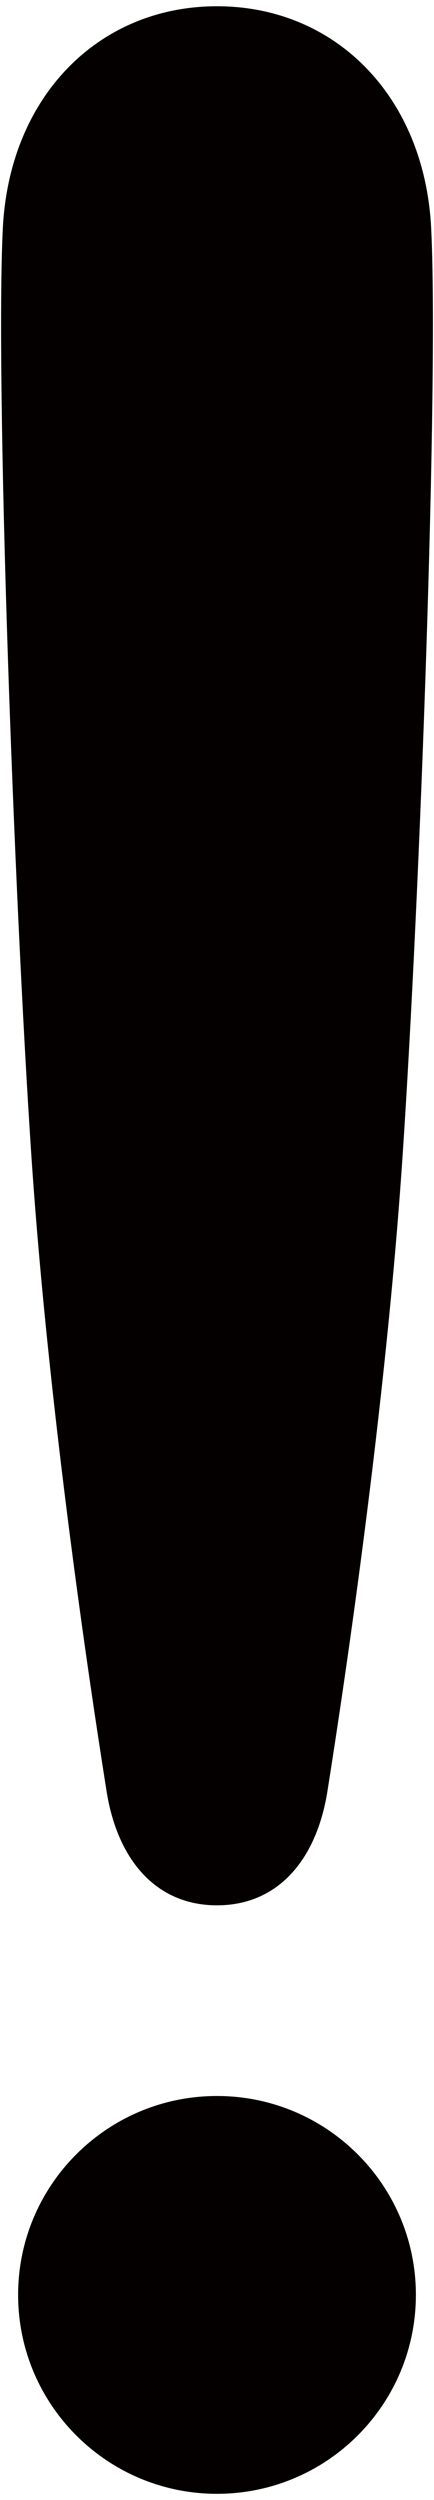 <svg version="1.1" id="_x33_" xmlns="http://www.w3.org/2000/svg" x="0" y="0" viewBox="0 0 138.914 800" xml:space="preserve"><style>.st0{fill:#040000}</style><path class="st0" d="M133.117 734.341c0 35.157-28.515 63.659-63.666 63.659-35.139 0-63.654-28.503-63.654-63.659 0-35.153 28.515-63.641 63.654-63.641 35.151-.001 63.666 28.488 63.666 63.641zM138.006 72.993C135.89 30.818 107.308 2 69.451 2 31.605 2 3.024 30.818.908 72.993c-2.431 48.548 3.496 212.578 9.133 296.85 6.058 90.303 21.789 188.832 24.048 203.189 3.443 22.063 15.835 36.656 35.363 36.656 19.54 0 31.918-14.593 35.375-36.656 2.247-14.356 17.99-112.886 24.034-203.189 5.649-84.272 11.576-248.302 9.145-296.85z"/></svg>
